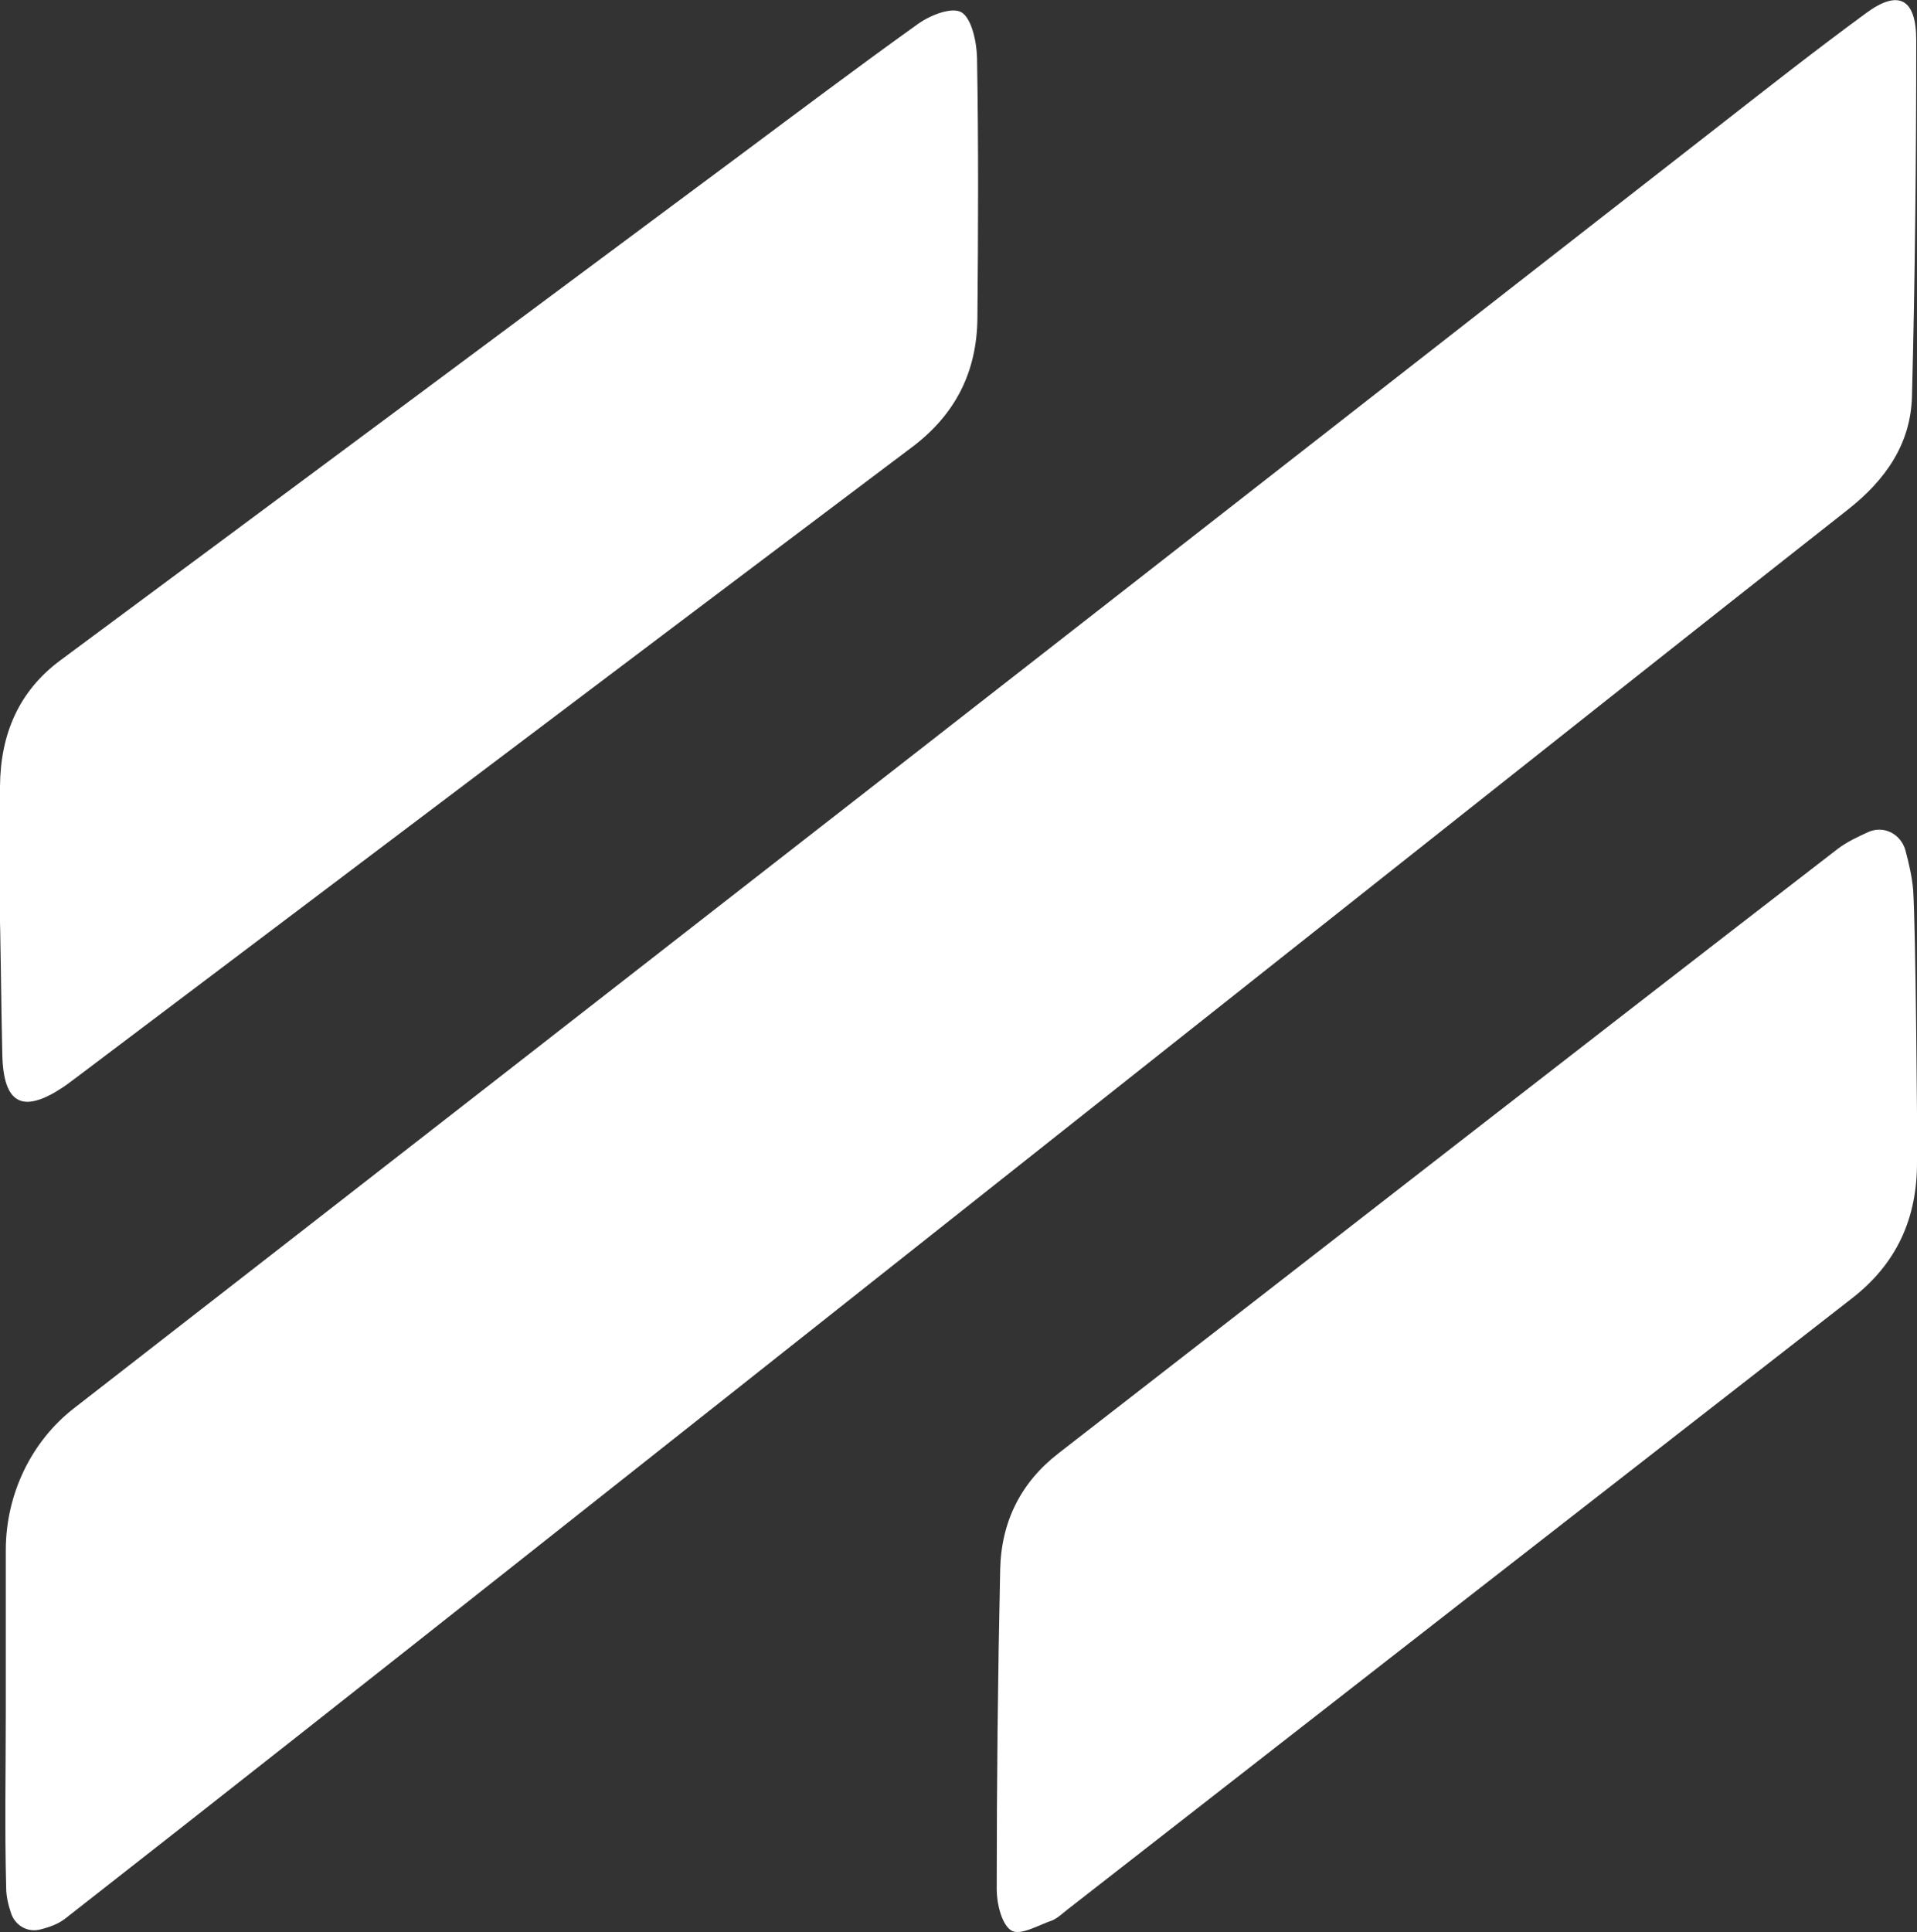 <?xml version="1.0" encoding="UTF-8"?>
<svg id="Layer_1" data-name="Layer 1" xmlns="http://www.w3.org/2000/svg" viewBox="0 0 49.66 50.04"><rect x="0" y="0" width="49.66" height="50.04" fill="#333333" stroke="none"/>
  <defs>
    <style>
      .cls-1 {
        fill: #fff;
        stroke-width: 0px;
      }
    </style>
  </defs>
  <path class="cls-1" d="m.15,44.33c0-1.39,0-2.79,0-4.18,0-1.45.66-2.82,1.77-3.68,7.17-5.57,14.33-11.15,21.49-16.73,6.98-5.44,13.96-10.9,20.94-16.34,1.32-1.03,2.64-2.07,3.99-3.06.84-.62,1.3-.38,1.3.7,0,3.07-.03,6.15-.11,9.22-.03,1.25-.7,2.18-1.65,2.93-4.03,3.17-8.05,6.36-12.08,9.55-7.39,5.85-14.78,11.71-22.17,17.55-3.97,3.14-7.95,6.28-11.94,9.4-.18.14-.4.22-.64.28-.33.09-.67-.1-.77-.44-.07-.21-.12-.43-.12-.64-.04-1.52-.01-3.04-.01-4.56Z"/>
  <path class="cls-1" d="m49.66,30.08c.01,1.49-.54,2.66-1.69,3.55-6.77,5.27-13.54,10.54-20.31,15.82-.13.1-.26.23-.41.29-.35.12-.82.4-1.05.26-.25-.15-.38-.7-.38-1.07,0-2.76.03-5.53.09-8.29.03-1.24.54-2.25,1.51-3,6.73-5.22,13.44-10.45,20.18-15.65.25-.19.53-.32.82-.45.39-.16.82.06.94.48.09.34.17.68.2,1.02.07,1.09.1,5.86.11,7.04Z"/>
  <path class="cls-1" d="m0,23.69c0-1.11,0-2.21,0-3.32.01-1.36.49-2.48,1.58-3.28,5.87-4.35,11.73-8.71,17.59-13.07,1.53-1.14,3.06-2.29,4.61-3.4.32-.23.88-.45,1.13-.3.26.16.39.76.4,1.17.04,2.25.03,4.5.01,6.74-.01,1.4-.57,2.5-1.68,3.34-7.23,5.44-14.45,10.9-21.68,16.35-.11.08-.21.16-.33.24-1.04.69-1.54.44-1.57-.84-.03-1.21-.05-3.63-.07-3.63Z"/>
</svg>